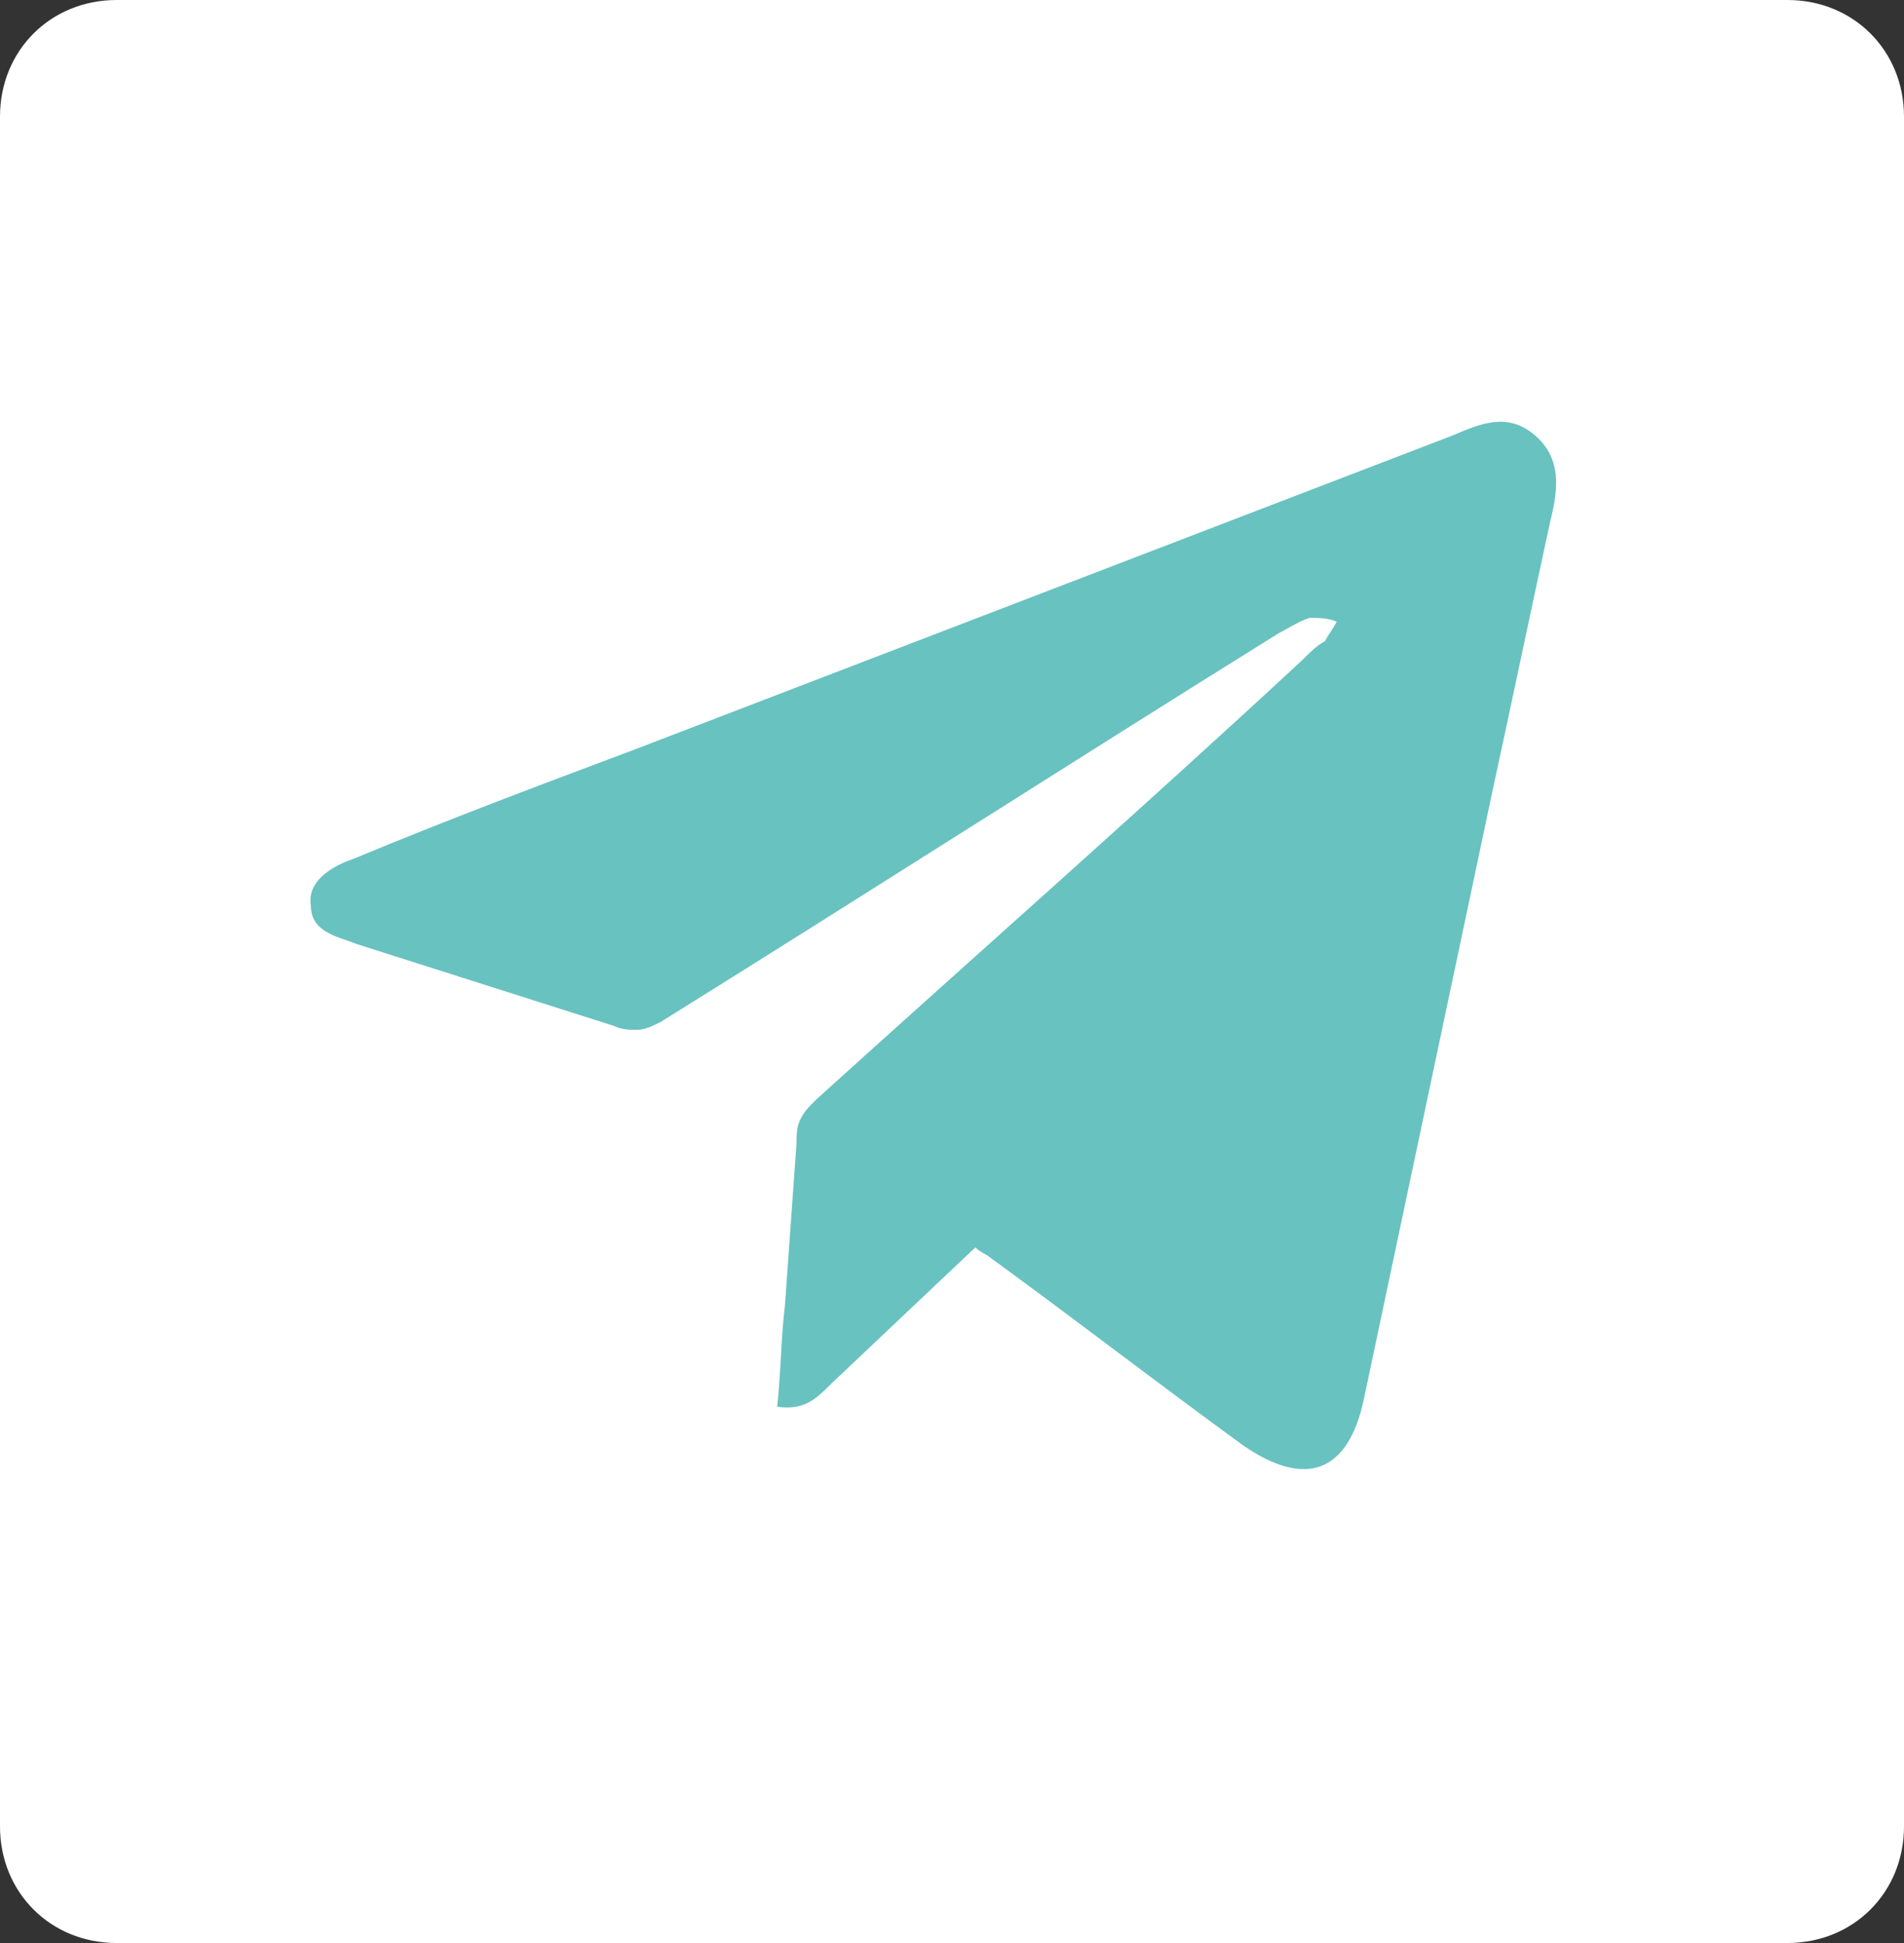 <?xml version="1.0" encoding="UTF-8"?> <!-- Generator: Adobe Illustrator 25.4.1, SVG Export Plug-In . SVG Version: 6.00 Build 0) --> <svg xmlns="http://www.w3.org/2000/svg" xmlns:xlink="http://www.w3.org/1999/xlink" id="Layer_1" x="0px" y="0px" viewBox="0 0 49 50" style="enable-background:new 0 0 49 50;" xml:space="preserve"><rect x="0" y="0" width="49" height="50" fill="#333333" stroke="none"/> <style type="text/css"> .st0{fill:#FFFFFF;} .st1{fill:#68C2C0;} </style> <path class="st0" d="M46,50H3c-1.7,0-3-1.3-3-3V3c0-1.7,1.3-3,3-3h43c1.7,0,3,1.3,3,3v44C49,48.7,47.7,50,46,50z"></path> <g> <path class="st1" d="M25.1,32.1l-3.7,3.5C21,36,20.7,36.3,20,36.2c0.1-0.9,0.1-1.8,0.2-2.6c0.1-1.4,0.2-2.8,0.3-4.2 c0-0.2,0-0.4,0.1-0.6c0.1-0.2,0.2-0.3,0.4-0.5c4.2-3.8,8.4-7.5,12.5-11.3c0.2-0.2,0.4-0.4,0.6-0.5c0.1-0.2,0.2-0.3,0.3-0.5 c-0.2-0.1-0.5-0.1-0.7-0.1c-0.3,0.1-0.6,0.3-0.8,0.4c-5.3,3.3-10.6,6.7-15.9,10c-0.2,0.1-0.4,0.2-0.6,0.2c-0.2,0-0.4,0-0.6-0.1 c-2.2-0.7-4.4-1.4-6.6-2.1c-0.5-0.2-1.2-0.3-1.2-1c-0.1-0.6,0.5-1,1.1-1.2c2.4-1,4.8-1.9,7.2-2.8l21.1-8.1c0.7-0.3,1.4-0.6,2.1,0 c0.7,0.6,0.6,1.4,0.4,2.2c-0.5,2.3-1,4.7-1.5,7c-1.1,5.2-2.2,10.4-3.3,15.6c-0.4,1.9-1.5,2.3-3.1,1.2c-2.2-1.6-4.4-3.3-6.6-4.9 C25.4,32.3,25.2,32.2,25.1,32.1z"></path> </g> </svg> 